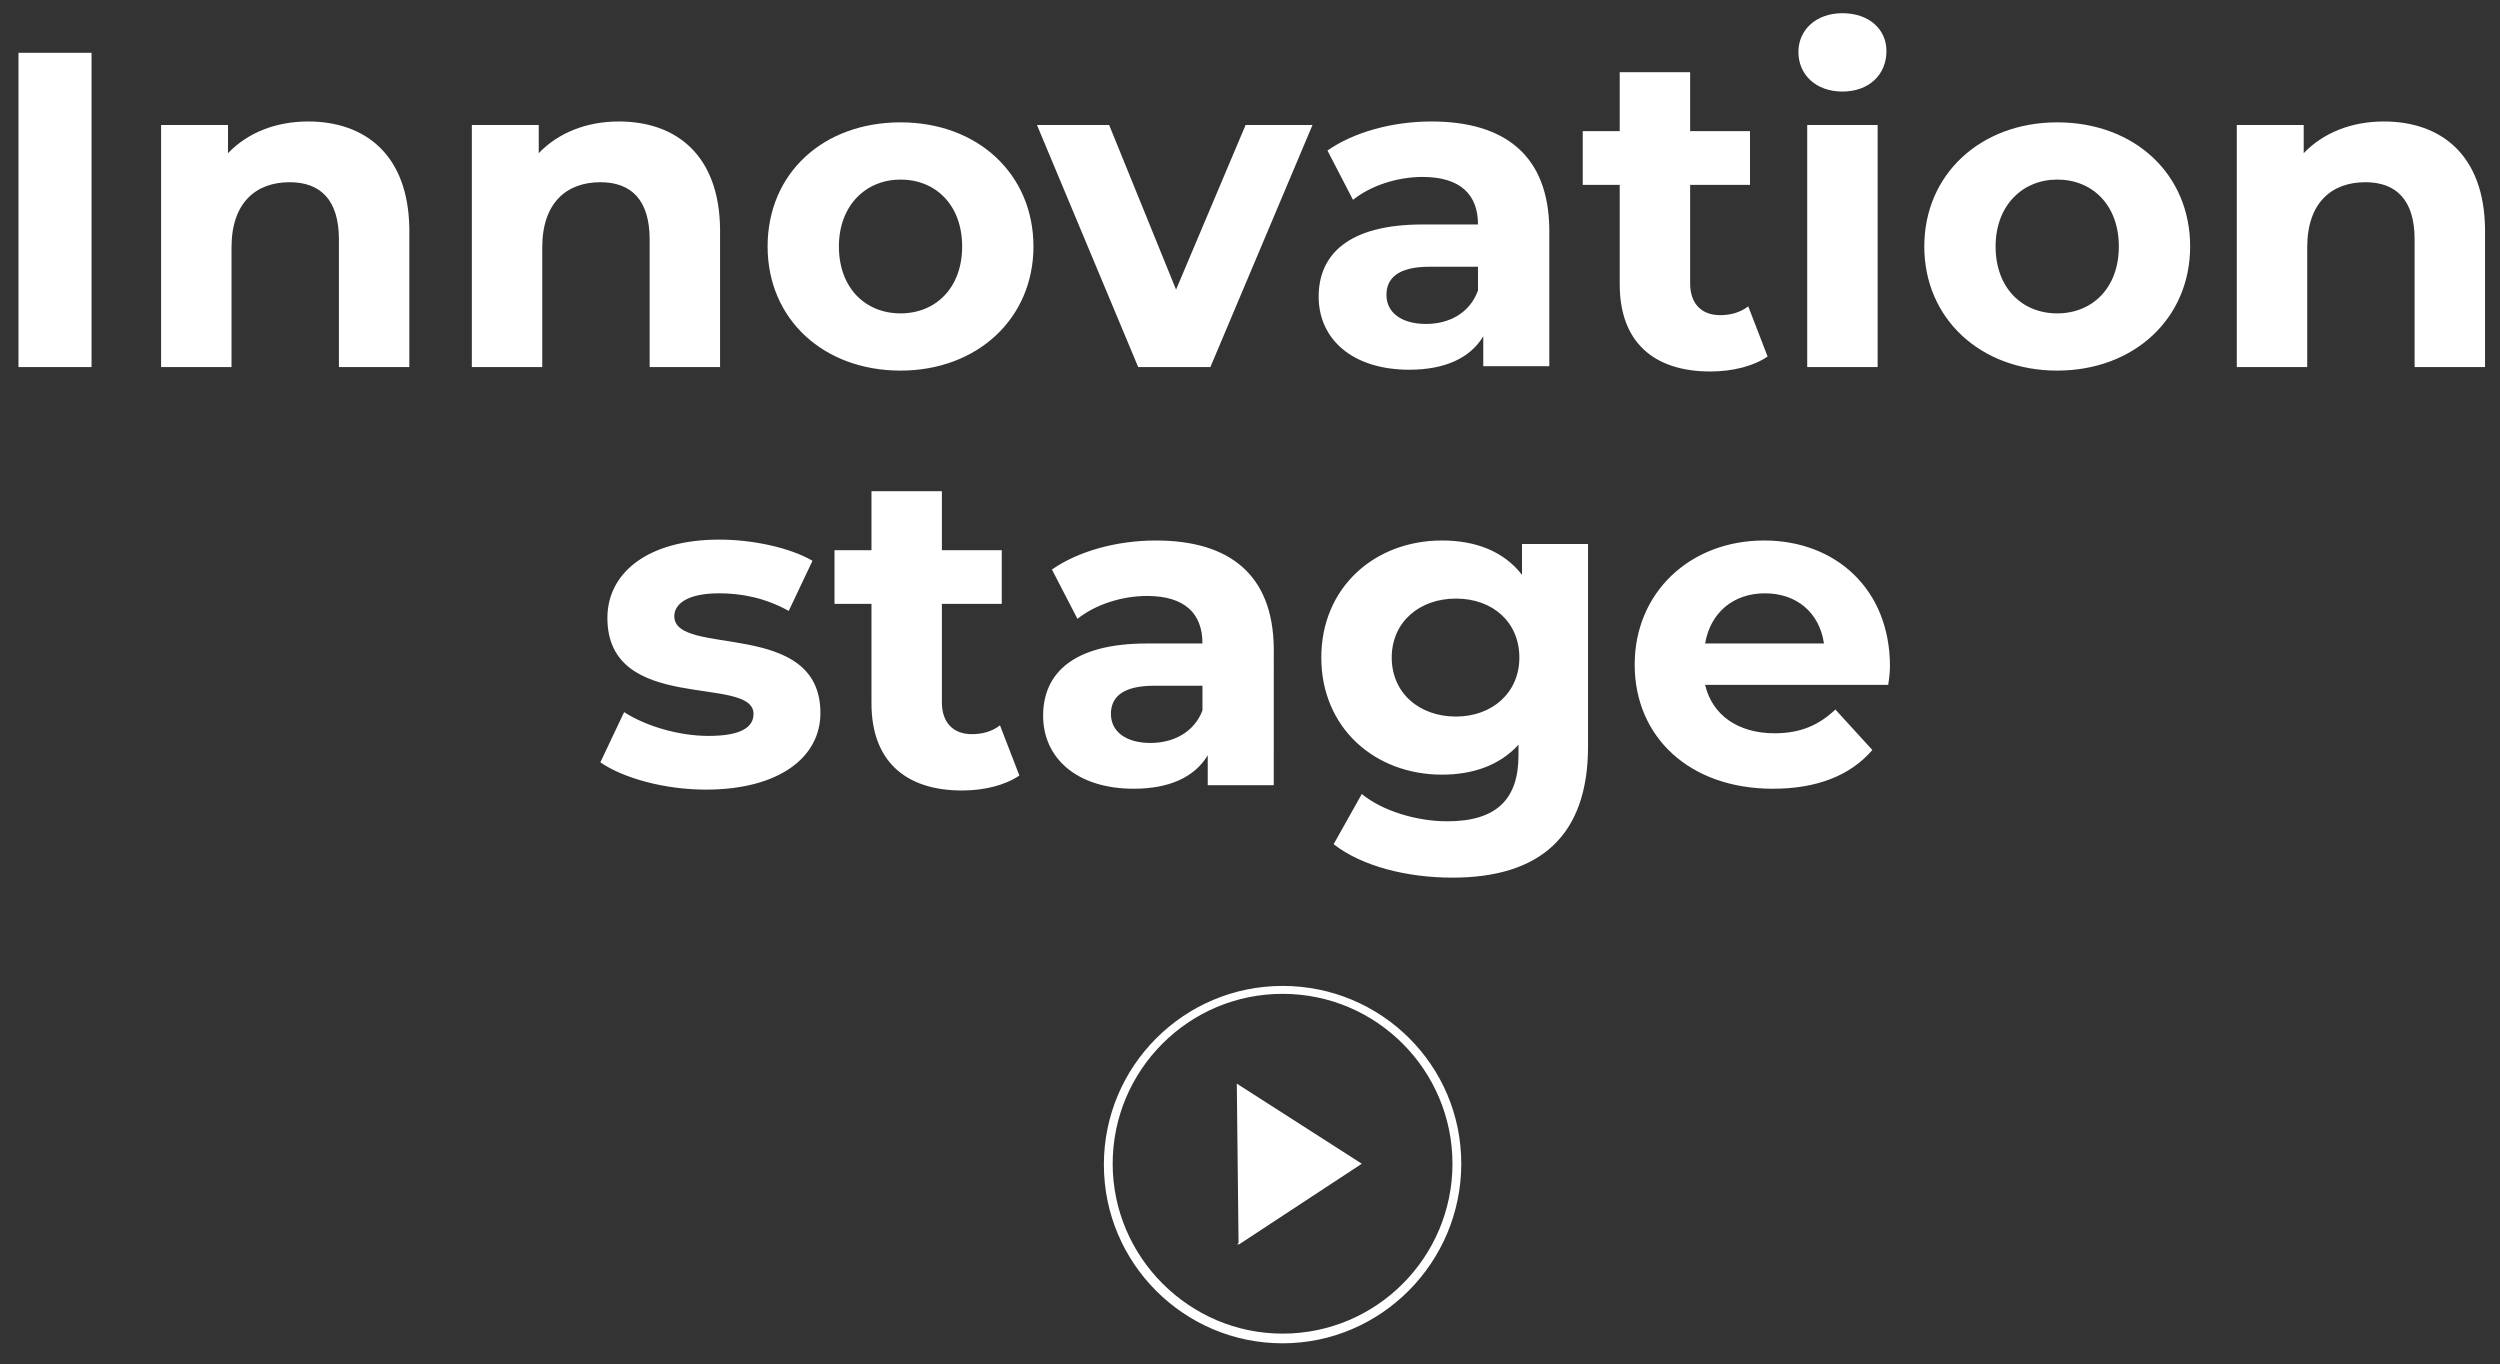 <svg xmlns="http://www.w3.org/2000/svg" xmlns:xlink="http://www.w3.org/1999/xlink" id="Layer_1" x="0px" y="0px" viewBox="0 0 284 155" style="enable-background:new 0 0 284 155;" xml:space="preserve"><rect x="0" y="0" width="284" height="155" fill="#333333" stroke="none"/><style type="text/css">	.st0{fill:#FFFFFF;}</style><g>	<path class="st0" d="M200.5,67.4c3.6,0,6.2,2.2,6.7,5.7h-13.5C194.3,69.6,196.9,67.4,200.5,67.4 M214.7,75.7  c0-8.8-6.2-14.3-14.3-14.3c-8.4,0-14.7,5.9-14.7,14.1c0,8.2,6.2,14.1,15.7,14.1c5,0,8.8-1.5,11.3-4.4l-4.2-4.6  c-1.9,1.8-4,2.7-6.9,2.7c-4.2,0-7.1-2.1-7.9-5.5h20.8C214.6,77.2,214.7,76.3,214.7,75.7 M165.4,81.4c-4.2,0-7.3-2.7-7.3-6.7  c0-4,3.1-6.7,7.3-6.7c4.2,0,7.2,2.7,7.2,6.7C172.6,78.7,169.5,81.4,165.4,81.4 M172.9,61.8v3.5c-2.1-2.7-5.3-3.9-9.1-3.9  c-7.6,0-13.7,5.3-13.7,13.3S156.2,88,163.8,88c3.6,0,6.6-1.1,8.7-3.4v1.2c0,5-2.5,7.5-8.1,7.5c-3.5,0-7.4-1.2-9.7-3.1l-3.2,5.7  c3.2,2.5,8.3,3.8,13.5,3.8c9.9,0,15.4-4.7,15.4-14.9V61.8H172.9z M130.7,84.4c-2.8,0-4.5-1.3-4.5-3.3c0-1.8,1.2-3.2,4.9-3.2h5.5  v2.8C135.7,83.1,133.4,84.4,130.7,84.4 M131.3,61.4c-4.4,0-8.8,1.2-11.8,3.3l2.9,5.6c2-1.6,5-2.6,7.9-2.6c4.3,0,6.3,2,6.3,5.4h-6.3  c-8.4,0-11.8,3.4-11.8,8.2c0,4.8,3.8,8.3,10.3,8.3c4,0,6.9-1.3,8.4-3.8v3.4h7.5V73.6C144.6,65.3,139.7,61.4,131.3,61.4 M113.6,82.4  c-0.9,0.7-2,1-3.2,1c-2.1,0-3.4-1.3-3.4-3.6V68.6h6.8v-6.1H107v-6.7h-8v6.7h-4.2v6.1H99v11.3c0,6.5,3.8,9.9,10.3,9.9  c2.5,0,4.9-0.6,6.5-1.7L113.6,82.4z M80.2,89.7c8.2,0,13-3.6,13-8.7c0-10.8-16.6-6.3-16.6-11c0-1.4,1.5-2.6,5.1-2.6  c2.5,0,5.2,0.5,7.9,2l2.7-5.7c-2.6-1.5-6.8-2.4-10.6-2.4c-8,0-12.7,3.7-12.7,8.9c0,11,16.6,6.4,16.6,10.9c0,1.5-1.4,2.5-5.1,2.5  c-3.4,0-7.1-1.1-9.6-2.7l-2.7,5.7C70.8,88.4,75.5,89.7,80.2,89.7"></path>	<path class="st0" d="M270.8,13.8c-3.7,0-6.9,1.3-9.1,3.6v-3.2h-7.6v27.5h8V28.1c0-5.1,2.8-7.4,6.6-7.4c3.5,0,5.6,2,5.6,6.5v14.5h8  V26C282.2,17.6,277.3,13.8,270.8,13.8 M233.7,35.6c-4,0-7-2.9-7-7.6s3.1-7.6,7-7.6c4,0,7,2.9,7,7.6S237.7,35.6,233.7,35.6   M233.7,42.1c8.7,0,15.1-5.9,15.1-14.1s-6.3-14.1-15.1-14.1c-8.7,0-15.1,5.9-15.1,14.1S225,42.1,233.7,42.1 M205.3,41.7h8V14.2h-8  V41.7z M209.3,10.4c3,0,5-1.9,5-4.6c0-2.5-2-4.3-5-4.3c-3,0-5,1.9-5,4.4C204.3,8.5,206.3,10.4,209.3,10.4 M198.6,34.8  c-0.9,0.7-2,1-3.2,1c-2.1,0-3.4-1.3-3.4-3.6V21h6.8v-6.1H192V8.2h-8v6.7h-4.2V21h4.2v11.3c0,6.5,3.8,9.9,10.3,9.9  c2.5,0,4.9-0.6,6.5-1.7L198.6,34.8z M162,36.8c-2.8,0-4.5-1.3-4.5-3.3c0-1.8,1.2-3.2,4.9-3.2h5.5V33C167,35.5,164.7,36.8,162,36.8   M162.6,13.8c-4.4,0-8.8,1.2-11.8,3.3l2.9,5.6c2-1.6,5-2.6,7.9-2.6c4.3,0,6.3,2,6.3,5.4h-6.3c-8.4,0-11.8,3.4-11.8,8.2  c0,4.8,3.8,8.3,10.3,8.3c4,0,6.9-1.3,8.4-3.8v3.4h7.5V26C175.9,17.7,171,13.8,162.6,13.8 M141.5,14.2l-7.9,18.7l-7.6-18.7h-8.2  l11.5,27.5h8.2l11.6-27.5H141.5z M102.3,35.6c-4,0-7-2.9-7-7.6s3.1-7.6,7-7.6c4,0,7,2.9,7,7.6S106.3,35.6,102.3,35.6 M102.3,42.1  c8.7,0,15.1-5.9,15.1-14.1s-6.3-14.1-15.1-14.1S87.2,19.7,87.2,28S93.6,42.1,102.3,42.1 M70.3,13.8c-3.7,0-6.9,1.3-9.1,3.6v-3.2  h-7.6v27.5h8V28.1c0-5.1,2.8-7.4,6.6-7.4c3.5,0,5.6,2,5.6,6.5v14.5h8V26C81.7,17.6,76.8,13.8,70.3,13.8 M35,13.8  c-3.7,0-6.9,1.3-9.1,3.6v-3.2h-7.6v27.5h8V28.1c0-5.1,2.8-7.4,6.6-7.4c3.5,0,5.6,2,5.6,6.5v14.5h8V26C46.4,17.6,41.5,13.8,35,13.8   M2.1,41.7h8.3V6H2.1V41.7z"></path>	<path class="st0" d="M145.7,152.6c-11.2,0-20.3-9.1-20.3-20.3s9.1-20.3,20.3-20.3S166,121,166,132.2S156.9,152.6,145.7,152.6z   M145.7,112.9c-10.7,0-19.3,8.7-19.3,19.3s8.7,19.3,19.3,19.3c10.7,0,19.3-8.7,19.3-19.3S156.4,112.9,145.7,112.9z"></path>	<polygon class="st0" points="140.5,123.1 140.7,141.2 140.5,141.4 140.7,141.3 140.7,141.4 154.7,132.2  "></polygon></g></svg>